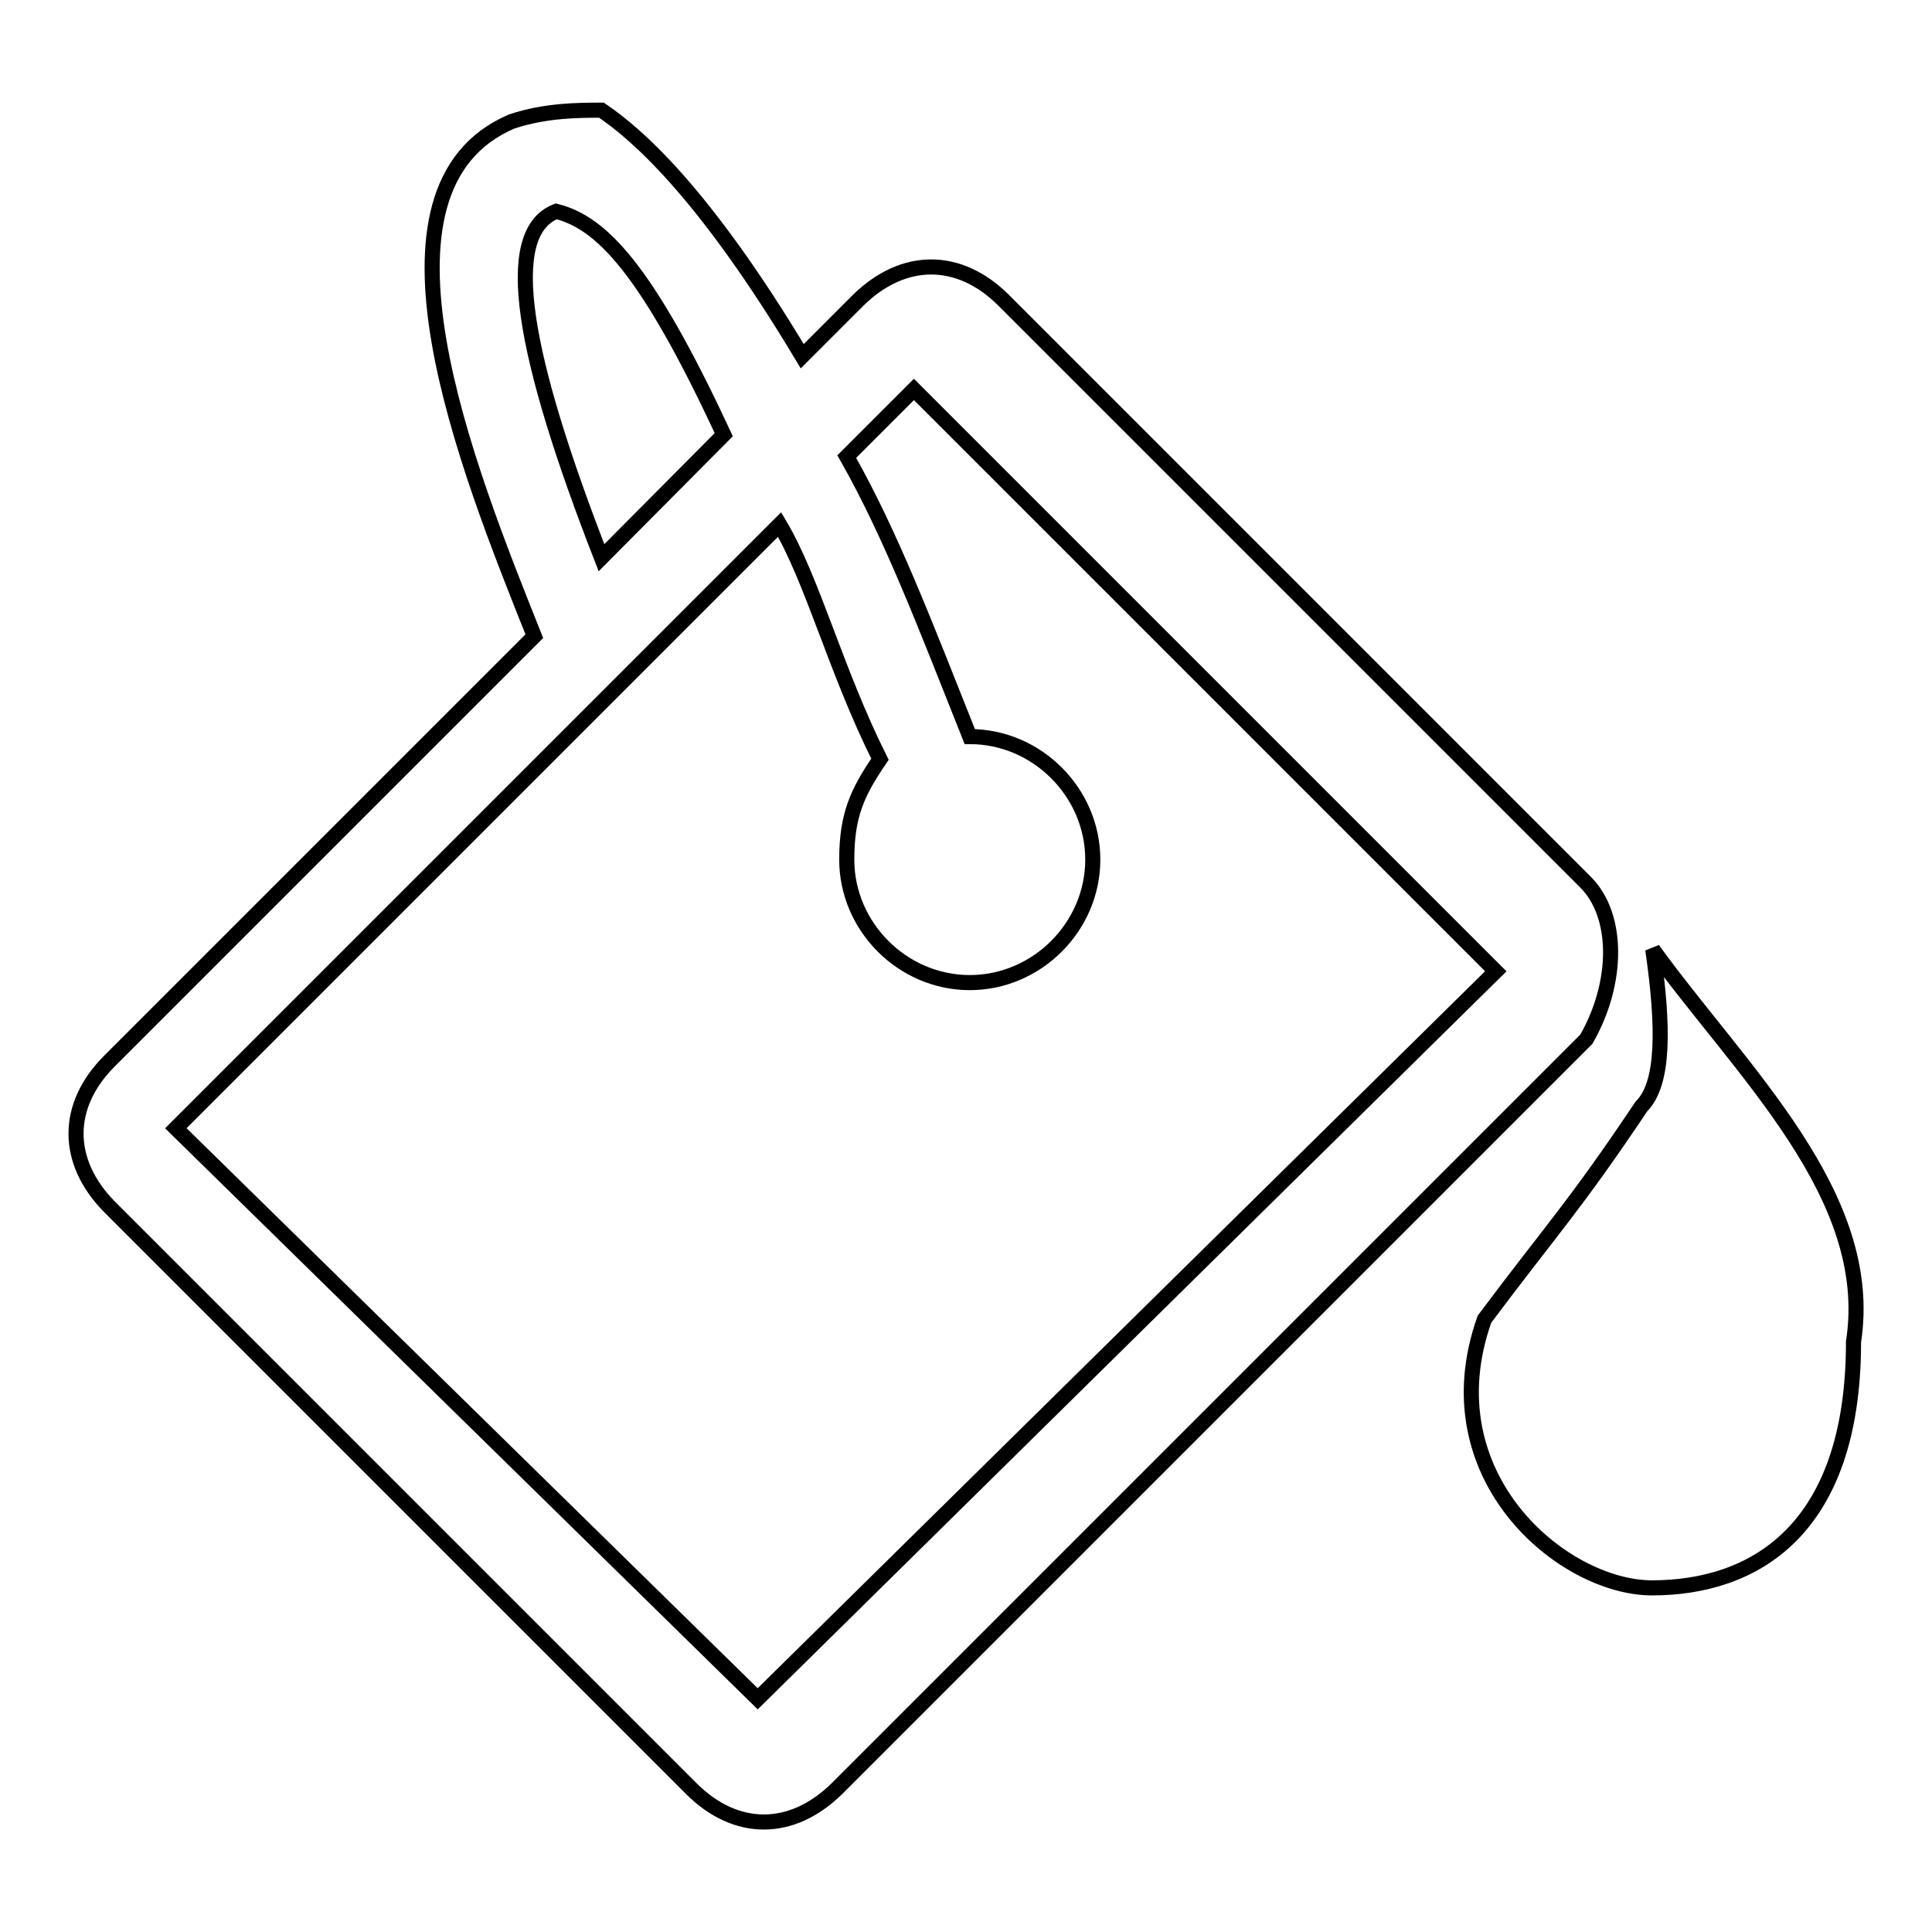 <?xml version="1.0" encoding="utf-8"?>
<!-- Svg Vector Icons : http://www.onlinewebfonts.com/icon -->
<!DOCTYPE svg PUBLIC "-//W3C//DTD SVG 1.1//EN" "http://www.w3.org/Graphics/SVG/1.1/DTD/svg11.dtd">
<svg version="1.1" xmlns="http://www.w3.org/2000/svg" xmlns:xlink="http://www.w3.org/1999/xlink" x="0px" y="0px" viewBox="0 0 256 256" enable-background="new 0 0 256 256" xml:space="preserve">
<g> <path stroke-width="2" fill-opacity="0" stroke="#000000"  d="M219,125.8c1.5,10.4,1.5,17.8-1.5,20.8c-8.9,13.3-11.9,16.3-20.8,28.2c-7.4,20.8,10.4,35.6,22.2,35.6 c13.3,0,26.7-7.4,26.7-32.6C248.6,158.4,230.8,142.1,219,125.8L219,125.8z M210.1,116.9L133,39.8c-5.9-5.9-13.3-5.9-19.3,0 l-7.4,7.4C93,25,84.1,17.6,79.7,14.6c-3,0-7.4,0-11.9,1.5c-20.8,8.9-5.9,45.9,3,68.2l-56.3,56.3c-5.9,5.9-5.9,13.3,0,19.3 l77.1,77.1c5.9,5.9,13.3,5.9,19.3,0l99.3-99.3C214.5,130.2,214.5,121.3,210.1,116.9z M73.7,28c5.9,1.5,11.9,7.4,22.2,29.6 L79.7,73.9C69.3,47.2,66.3,30.9,73.7,28z M100.4,225.1l-77.1-75.6l80-80c4.4,7.4,7.4,19.3,13.3,31.1c-3,4.4-4.4,7.4-4.4,13.3 c0,8.9,7.4,16.3,16.3,16.3s16.3-7.4,16.3-16.3c0-8.9-7.4-16.3-16.3-16.3c-5.9-14.8-10.4-26.7-16.3-37.1l8.9-8.9l77.1,77.1 L100.4,225.1z"/></g>
</svg>